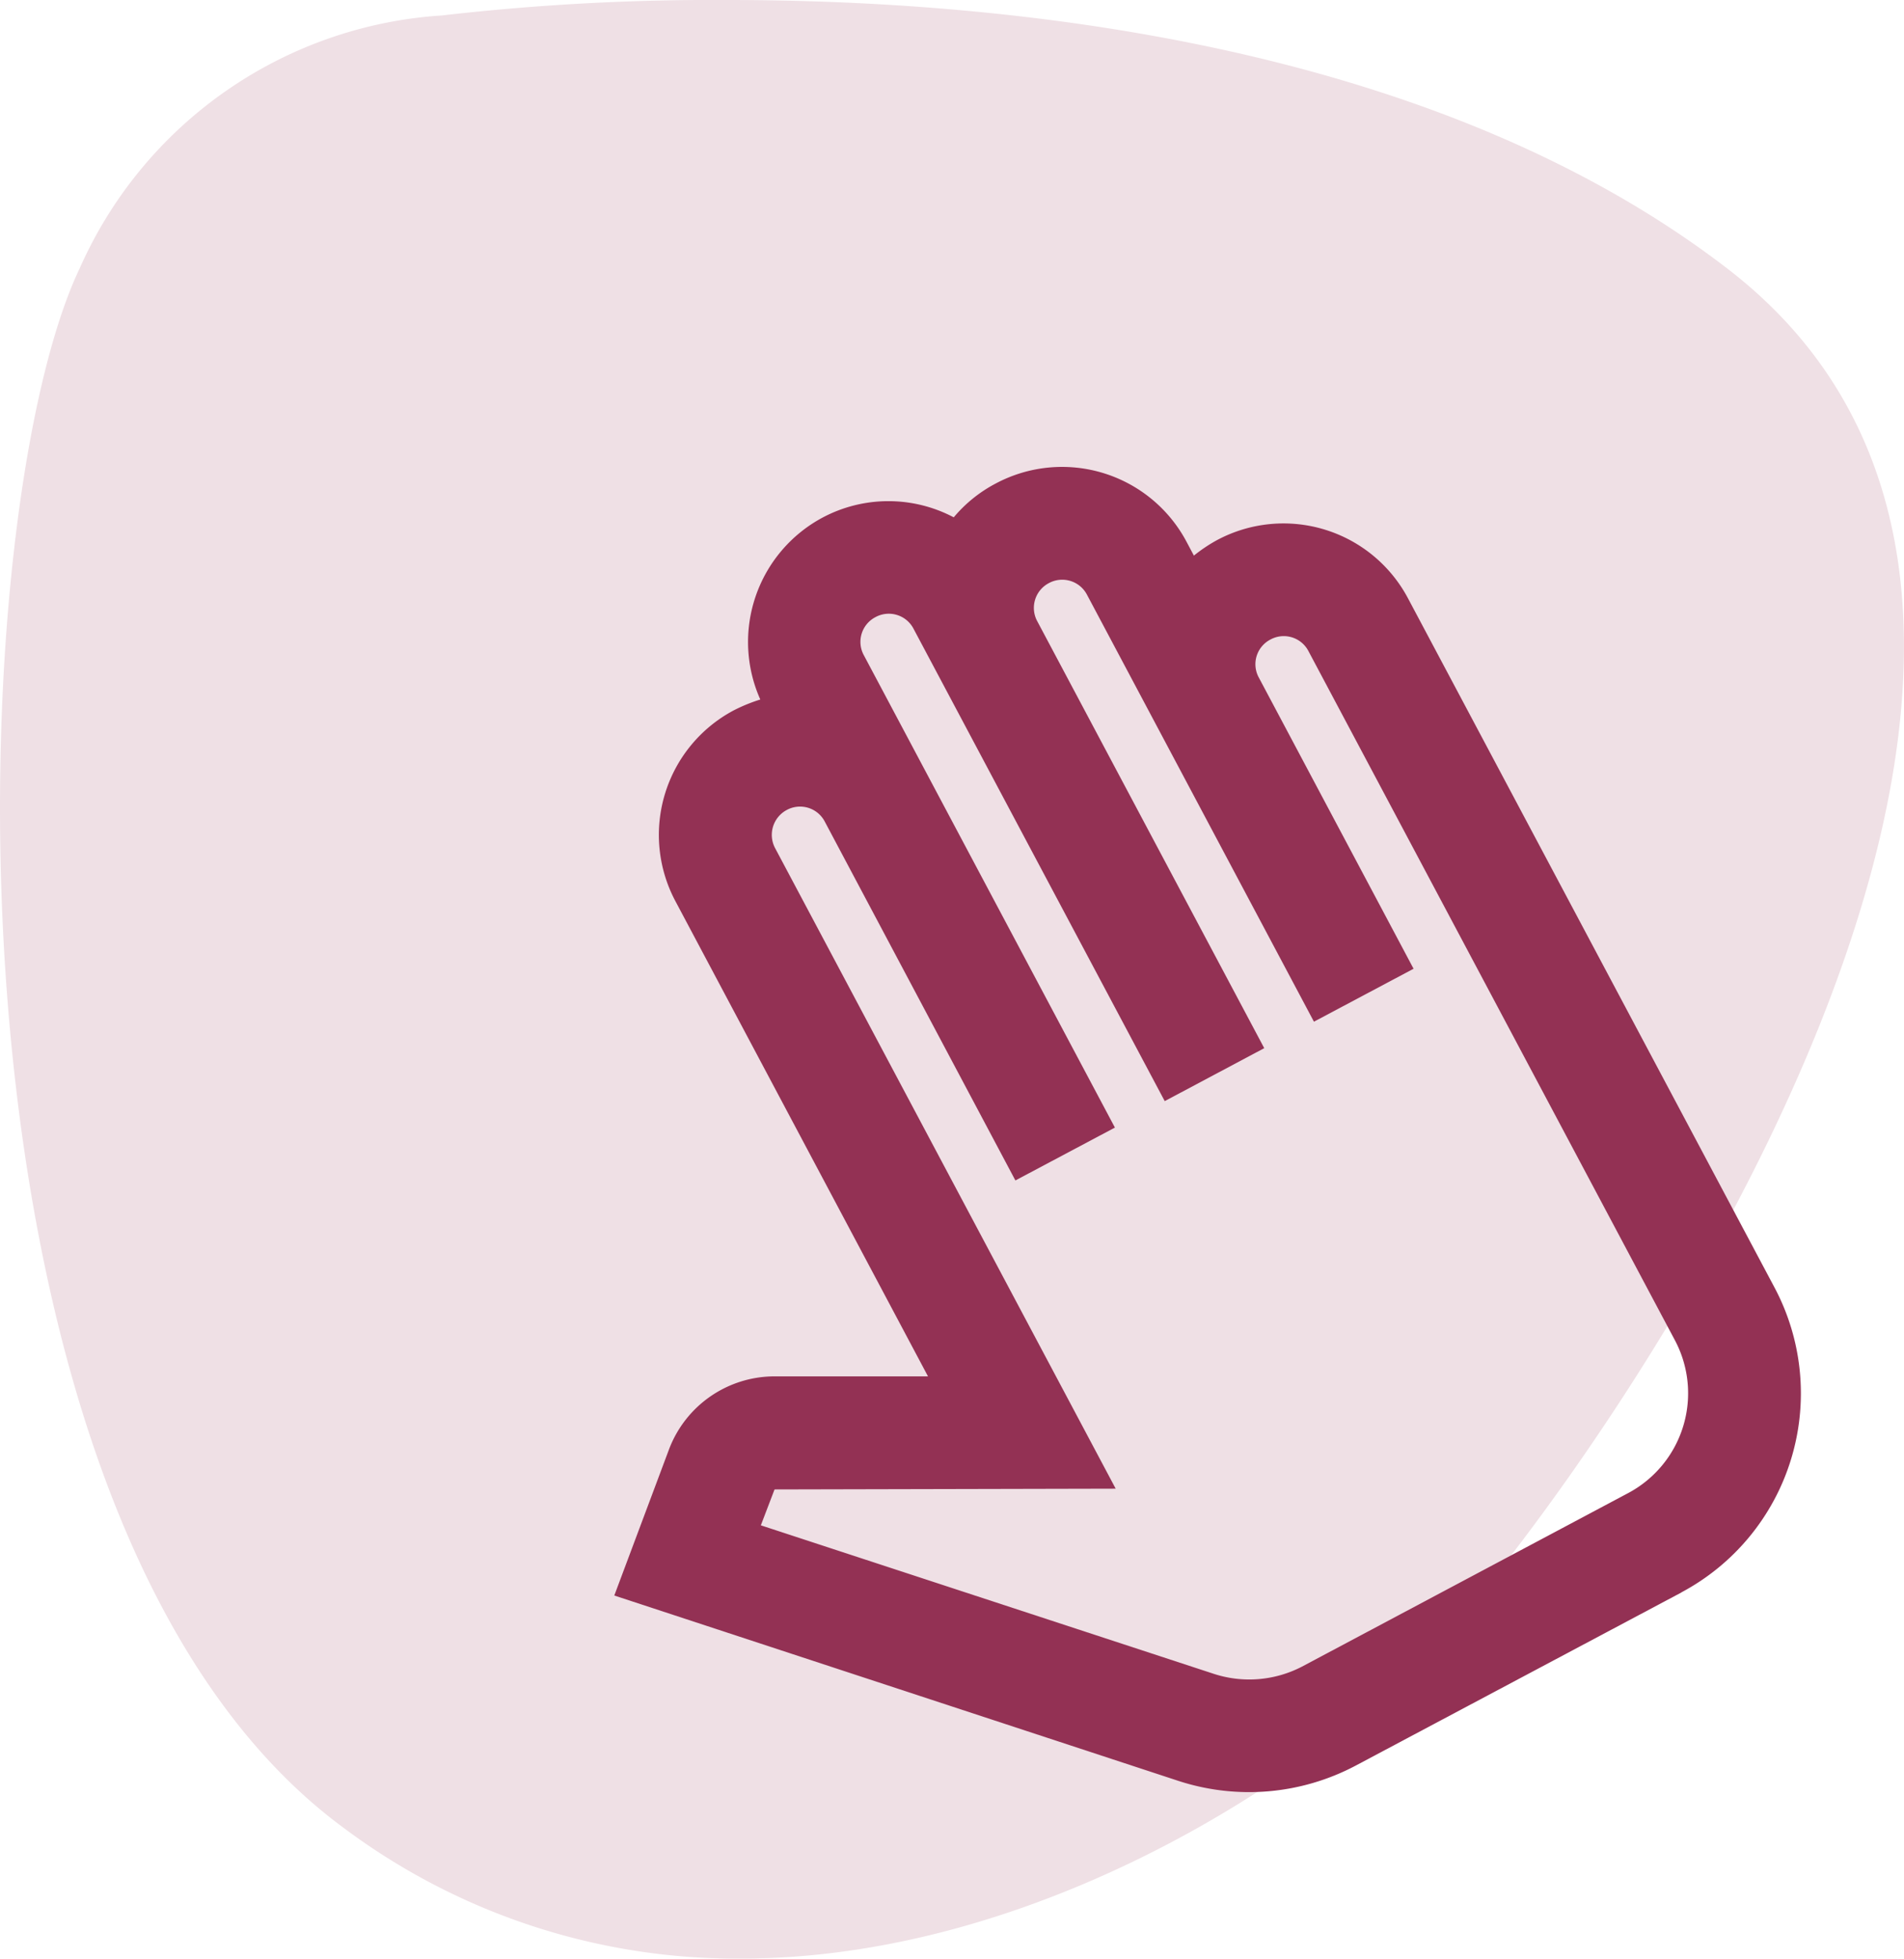 <svg id="Gruppe_19204" data-name="Gruppe 19204" xmlns="http://www.w3.org/2000/svg" width="49.344" height="50.756" viewBox="0 0 49.344 50.756">
  <path id="Pfad_22" data-name="Pfad 22" d="M10.494,0A61.194,61.194,0,0,0,3.107.4,11.043,11.043,0,0,0-6.286,6.95C-9.416,13.5-10.269,39.394.546,47.362A16.994,16.994,0,0,0,10.84,50.755c7.733,0,14.922-4.793,17.88-7.947C32.988,38.255,48.645,16.341,36.4,6.95,28.78,1.1,17.74,0,10.494,0" transform="translate(8.353)" fill="#efe0e5"/>
  <path id="Pfad_23" data-name="Pfad 23" d="M15.4,16.24,6.949,20.732a5.906,5.906,0,0,1-4.571.395l-14.633-4.808,1.415-3.779a2.925,2.925,0,0,1,2.73-1.9h3.985L-10.673-1.678a3.654,3.654,0,0,1,1.51-4.939A4.334,4.334,0,0,1-8.471-6.9a3.656,3.656,0,0,1,1.613-4.714,3.63,3.63,0,0,1,3.4-.007A3.605,3.605,0,0,1-2.365-12.5a3.652,3.652,0,0,1,4.939,1.51l.192.361a4.007,4.007,0,0,1,.611-.408A3.652,3.652,0,0,1,8.314-9.523l9.5,17.862a5.843,5.843,0,0,1-2.417,7.9M-8.457,14.5l11.74,3.849a2.963,2.963,0,0,0,2.283-.187l8.459-4.5A2.93,2.93,0,0,0,15.235,9.71L5.735-8.154a.721.721,0,0,0-.986-.3.72.72,0,0,0-.3.986L8.459.077,5.877,1.449-.005-9.616a.724.724,0,0,0-.988-.3.724.724,0,0,0-.3.988L4.589,2.135,2.01,3.507-4.5-8.734a.722.722,0,0,0-.988-.3.722.722,0,0,0-.3.986L.719,4.193-1.86,5.563-6.8-3.736a.722.722,0,0,0-.988-.3.731.731,0,0,0-.3.986l8.827,16.6-8.841.02Z" transform="translate(28.175 25.027)" fill="#933154"/>
</svg>
